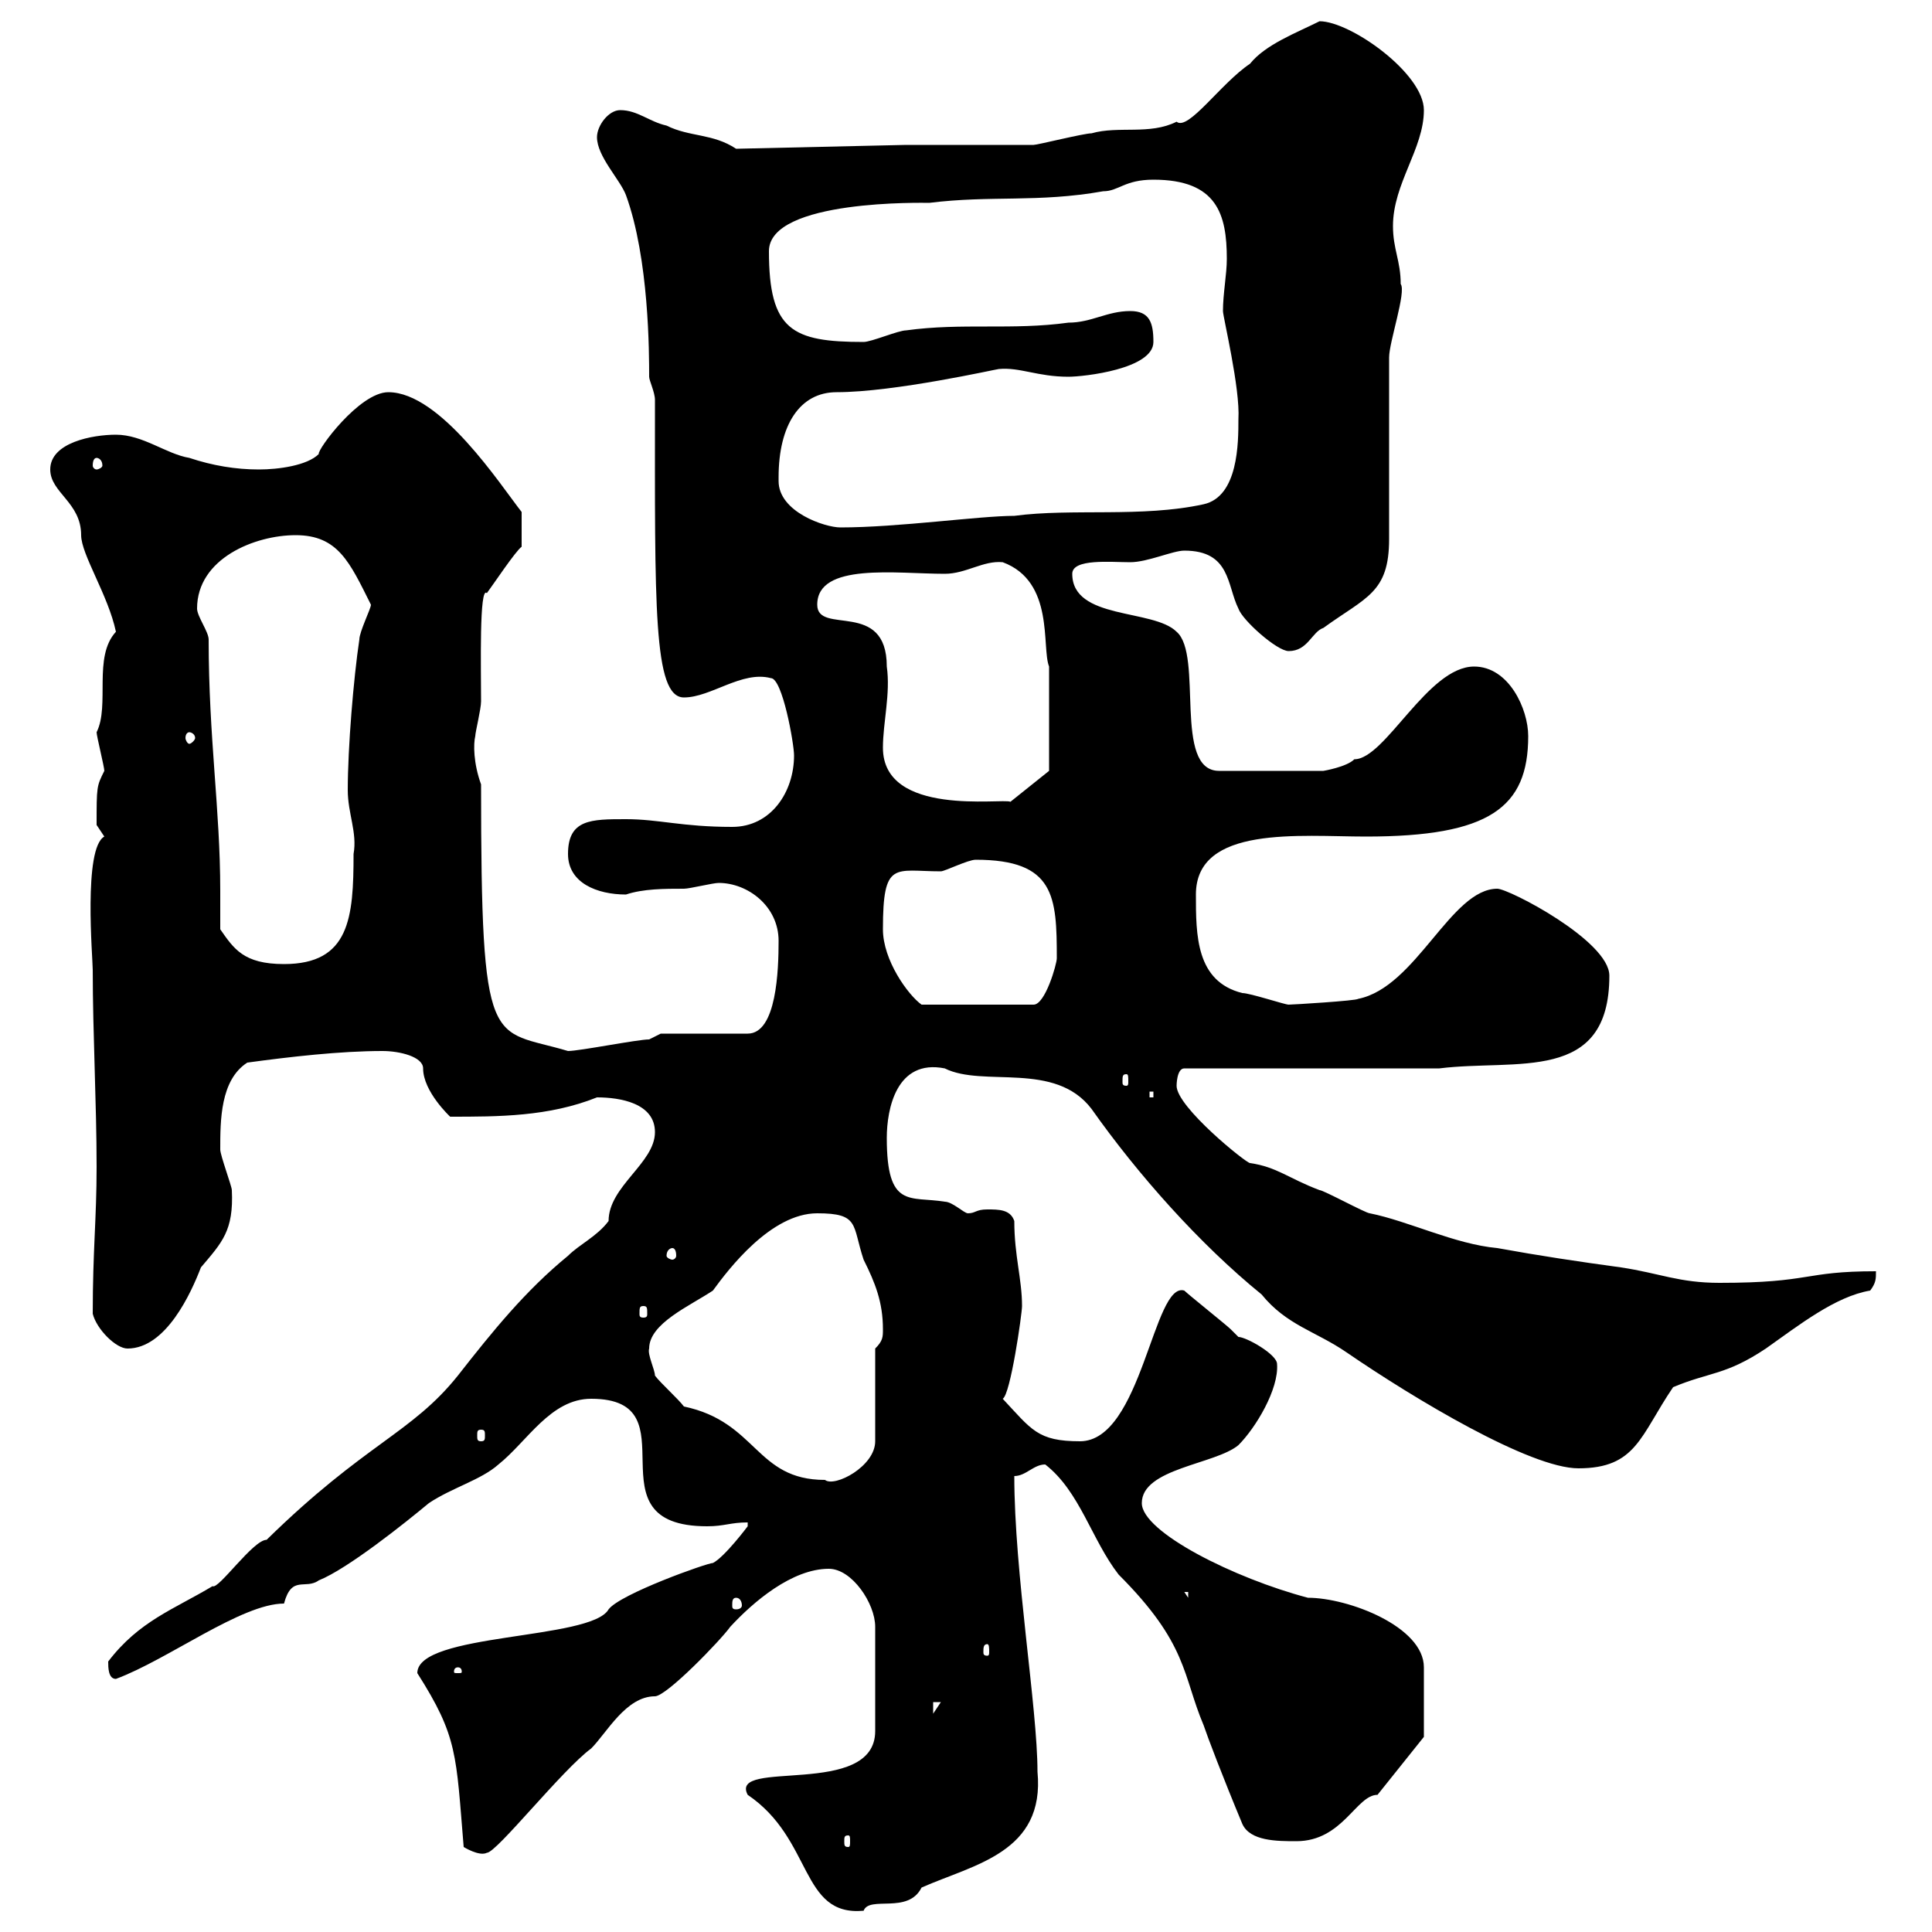<svg xmlns="http://www.w3.org/2000/svg" xmlns:xlink="http://www.w3.org/1999/xlink" width="300" height="300"><path d="M116.10 278.70C126.30 285.60 124.20 297.60 134.10 296.70C135 294.30 141 297.30 143.10 293.10C151.20 289.50 162.30 287.70 161.10 275.10C161.10 265.20 157.50 244.20 157.50 229.20C159.30 229.20 160.50 227.40 162.30 227.40C167.70 231.60 169.50 239.10 173.70 244.50C184.50 255.30 183.60 260.10 186.90 267.90C187.50 269.70 189.90 276 192.90 283.20C194.10 285.90 198.30 285.90 201.30 285.90C208.50 285.90 210.60 278.70 213.90 278.70L221.10 269.70L221.10 258.90C221.10 252.60 209.40 248.10 203.10 248.10C191.70 245.10 177.30 237.90 177.30 233.40C177.30 228 188.70 227.40 192.30 224.40C195 221.70 198.60 215.70 198.30 211.80C198.30 210.30 193.50 207.60 192.30 207.60C192.30 207.60 191.10 206.40 191.10 206.40C190.50 205.80 184.50 201 183.90 200.40C179.10 198.90 177.30 223.80 167.70 223.80C161.10 223.80 160.20 222 155.70 217.20C156.90 216.60 158.70 204 158.70 202.80C158.70 198.60 157.50 195 157.50 189.60C156.90 187.80 155.10 187.80 153.30 187.80C151.50 187.80 151.50 188.40 150.30 188.40C149.70 188.40 147.90 186.60 146.70 186.60C141.30 185.70 137.70 187.80 137.70 176.70C137.70 172.20 139.20 164.40 146.70 165.90C152.70 168.90 163.80 164.70 169.50 172.20C176.70 182.40 186.30 193.20 195.90 201C199.80 205.80 204.30 206.70 209.10 210C219.60 217.20 237.60 228 245.10 228C254.10 228 254.70 222.90 259.80 215.40C265.50 213 267.90 213.60 274.20 209.40C279.30 205.80 285 201.30 290.40 200.40C291.30 199.20 291.30 198.60 291.30 197.40C279.90 197.40 281.40 199.20 267 199.20C260.70 199.20 257.70 197.70 251.70 196.80C245.10 195.90 239.10 195 232.50 193.80C225.90 193.20 218.70 189.60 212.70 188.40C212.10 188.40 205.50 184.80 204.90 184.80C200.10 183 198.30 181.20 194.10 180.60C193.50 180.60 182.70 171.90 182.70 168.60C182.70 168.60 182.70 165.90 183.90 165.90L223.50 165.90C235.50 164.40 249.90 168.30 249.90 151.50C249.90 146.10 234.30 138 232.50 138C225.30 138 219.90 153.30 210.90 155.10C210.60 155.40 200.70 156 200.10 156C199.50 156 194.10 154.20 192.90 154.20C185.70 152.40 185.70 145.20 185.70 138.90C185.70 128.10 201.90 129.90 212.10 129.90C231.30 129.90 237.30 125.40 237.30 114.30C237.30 110.10 234.30 103.50 228.90 103.50C221.70 103.50 215.10 117.90 210.30 117.90C209.10 119.10 205.50 119.70 205.50 119.70L189.30 119.70C182.10 119.70 186.90 101.70 182.70 98.10C179.10 94.50 166.50 96.30 166.50 89.10C166.50 86.70 172.50 87.30 175.50 87.30C178.20 87.30 182.10 85.50 183.90 85.50C191.10 85.50 190.50 90.90 192.30 94.50C192.90 96.30 198.30 101.10 200.10 101.10C203.10 101.10 203.70 98.10 205.50 97.50C212.10 92.70 215.70 92.10 215.70 83.70L215.70 55.50C215.70 53.10 218.40 45.30 217.50 44.10C217.50 40.50 216.30 38.70 216.30 35.10C216.30 28.50 221.10 23.10 221.10 17.10C221.10 11.40 209.70 3.30 204.90 3.30C201.30 5.10 196.50 6.90 194.10 9.90C189.60 12.90 184.50 20.40 182.70 18.90C178.50 21 173.70 19.50 169.50 20.70C168.30 20.70 161.10 22.50 160.50 22.50C158.70 22.50 144.90 22.50 140.70 22.50L114.30 23.10C110.70 20.70 107.10 21.30 103.50 19.50C100.80 18.90 99 17.10 96.30 17.10C94.50 17.10 92.70 19.50 92.70 21.30C92.70 24.30 96.30 27.90 97.20 30.30C100.80 40.20 100.80 54.90 100.80 58.50C100.80 59.10 101.70 60.90 101.70 62.10C101.70 93.90 101.40 108.30 106.20 108.30C110.40 108.30 115.20 104.10 119.70 105.30C121.50 105.30 123.30 115.50 123.30 117.30C123.30 123 119.70 128.40 113.70 128.40C105.90 128.40 102.30 127.20 97.20 127.20C91.80 127.20 88.20 127.20 88.20 132.60C88.20 137.10 92.70 138.90 97.20 138.90C99.90 138 103.20 138 106.20 138C107.10 138 110.70 137.10 111.60 137.10C116.10 137.10 120.90 140.70 120.90 146.10C120.90 150.60 120.60 160.50 116.10 160.50L102.60 160.50C102.60 160.50 100.80 161.40 100.80 161.40C99 161.40 90 163.20 88.20 163.20C76.20 159.60 74.70 164.10 74.70 121.80C73.50 118.50 73.50 115.50 73.80 114.30C73.80 113.70 74.70 110.10 74.70 108.90C74.70 103.80 74.40 90.90 75.60 92.10C76.50 90.90 80.10 85.50 81 84.90L81 79.50C77.70 75.30 68.40 60.90 60.30 60.90C55.80 60.90 49.20 69.90 49.50 70.50C47.70 72.30 43.20 72.90 40.20 72.90C36.60 72.90 33 72.30 29.40 71.10C25.80 70.50 22.20 67.50 18 67.50C14.40 67.50 7.80 68.70 7.80 72.90C7.80 76.50 12.60 78 12.60 83.10C12.60 86.10 16.80 92.40 18 98.10C14.40 102 17.10 109.50 15 113.70C15 114.30 16.20 119.10 16.20 119.70C15 122.10 15 122.10 15 128.10C15 128.10 16.20 129.90 16.20 129.90C12.90 131.70 14.40 148.80 14.40 150.60C14.40 160.50 15 171.30 15 181.20C15 189.30 14.40 194.10 14.40 204C15 206.40 18 209.40 19.80 209.40C25.80 209.40 29.70 200.70 31.20 196.80C34.50 192.90 36.30 191.10 36 184.80C36 184.20 34.20 179.40 34.20 178.50C34.20 174 34.20 167.70 38.40 165C45 164.10 52.80 163.20 59.40 163.20C62.10 163.20 65.70 164.10 65.70 165.90C65.70 169.50 69.90 173.40 69.90 173.40C77.40 173.40 85.20 173.40 92.70 170.40C96.30 170.40 101.70 171.30 101.70 175.80C101.70 180.60 94.50 184.20 94.50 189.60C92.70 192 90 193.20 88.20 195C81.60 200.40 76.50 206.70 71.10 213.60C63.90 222.60 56.70 224.10 41.40 239.10C39.30 239.10 33.90 246.90 33 246.30C27 249.90 21.60 251.70 16.80 258C16.80 258.90 16.80 260.70 18 260.70C26.10 257.70 37.50 249 44.10 249C45.30 244.50 47.40 246.90 49.50 245.40C54 243.60 63 236.40 66.60 233.40C70.20 231 74.70 229.80 77.40 227.40C81.90 223.80 85.50 217.20 91.80 217.20C108 217.20 90.90 237 109.80 237C112.50 237 113.40 236.40 116.10 236.40L116.10 237C116.10 237 112.50 241.80 110.70 242.70C109.80 242.70 96.30 247.50 94.50 249.90C91.80 254.70 64.80 253.50 64.80 259.80C71.10 269.70 70.80 272.40 72 286.80C72 286.80 74.40 288.30 75.60 287.70C77.10 287.70 87.30 274.80 91.80 271.50C94.20 269.10 97.20 263.40 101.70 263.40C103.50 263.40 111.90 254.70 113.40 252.60C117 248.70 123 243.60 128.70 243.60C132.30 243.60 135.90 249 135.90 252.60L135.90 268.80C135.90 279.30 113.10 273 116.10 278.70ZM131.70 285C132 285 132 285.30 132 285.90C132 286.50 132 286.80 131.70 286.80C131.10 286.80 131.10 286.50 131.10 285.90C131.10 285.30 131.10 285 131.70 285ZM144.90 264.30L146.10 264.30L144.90 266.10ZM71.10 258.90C71.70 258.90 71.70 259.50 71.70 259.50C71.70 259.80 71.70 259.80 71.10 259.80C70.50 259.80 70.50 259.80 70.50 259.50C70.50 259.50 70.50 258.90 71.10 258.90ZM153.30 255.30C153.60 255.30 153.60 255.90 153.60 256.50C153.60 256.80 153.60 257.10 153.30 257.10C152.70 257.10 152.70 256.80 152.70 256.50C152.70 255.90 152.70 255.30 153.30 255.30ZM114.30 248.10C114.90 248.10 115.20 248.70 115.20 249.30C115.20 249.60 114.90 249.90 114.30 249.90C113.70 249.90 113.70 249.60 113.70 249.30C113.70 248.70 113.70 248.10 114.30 248.10ZM183.90 247.20L184.50 247.20L184.50 248.10ZM101.70 213.60C101.70 212.70 100.50 210.30 100.80 209.40C100.80 205.50 107.10 202.80 110.70 200.40C113.10 197.10 119.70 188.40 126.90 188.40C133.50 188.40 132.30 190.20 134.10 195.60C135.90 199.20 137.10 202.20 137.10 206.40C137.10 207.60 137.10 208.20 135.90 209.40L135.90 223.80C135.90 227.70 129.60 231 128.10 229.80C117.30 229.80 117.60 220.80 106.20 218.40C105.30 217.20 102.60 214.80 101.70 213.60ZM74.70 222C75.30 222 75.30 222.30 75.30 222.90C75.30 223.50 75.30 223.80 74.70 223.80C74.10 223.80 74.10 223.50 74.10 222.90C74.10 222.30 74.10 222 74.70 222ZM99.90 202.80C100.50 202.80 100.50 203.10 100.50 204C100.50 204.30 100.50 204.60 99.90 204.60C99.30 204.60 99.30 204.30 99.30 204C99.30 203.10 99.30 202.80 99.90 202.80ZM104.40 193.80C104.70 193.80 105 194.10 105 195C105 195.30 104.70 195.60 104.40 195.60C104.10 195.60 103.50 195.30 103.50 195C103.50 194.10 104.10 193.80 104.40 193.80ZM178.50 169.50L179.10 169.50L179.10 170.40L178.50 170.40ZM174.90 166.80C175.20 166.80 175.20 167.10 175.20 168C175.20 168.30 175.20 168.60 174.90 168.60C174.30 168.60 174.30 168.30 174.30 168C174.30 167.10 174.30 166.80 174.90 166.80ZM137.10 144.30C137.10 133.50 138.90 135.30 146.10 135.30C146.70 135.30 150.30 133.50 151.50 133.50C163.80 133.50 164.10 139.20 164.10 148.80C164.10 149.70 162.30 156 160.50 156L143.10 156C141 154.50 137.10 149.10 137.10 144.30ZM34.20 144.30C34.20 141.90 34.20 140.10 34.20 138.30C34.20 125.70 32.40 114.60 32.40 99.30C32.40 98.10 30.60 95.70 30.60 94.50C30.60 86.70 39.60 83.10 45.90 83.10C52.50 83.10 54.30 87.30 57.60 93.90C57.60 94.50 55.80 98.10 55.80 99.30C54.90 105.30 54 116.10 54 122.70C54 126.30 55.50 129.30 54.90 132.60C54.90 142.50 54.30 149.70 44.10 149.70C37.80 149.70 36.30 147.30 34.20 144.30ZM137.10 116.10C137.10 112.20 138.30 107.70 137.70 103.50C137.70 93 126.90 98.70 126.90 93.90C126.90 87.30 139.20 89.10 146.70 89.10C150 89.10 152.70 87 155.70 87.30C163.80 90.30 161.70 100.50 162.90 103.50C162.90 107.10 162.90 117.60 162.90 119.70L156.90 124.50C155.70 123.90 137.10 126.90 137.10 116.10ZM29.40 113.70C29.70 113.70 30.30 114 30.30 114.60C30.30 114.90 29.70 115.50 29.40 115.50C29.10 115.50 28.80 114.90 28.80 114.60C28.80 114 29.10 113.70 29.40 113.70ZM120.90 74.70C120.90 74.70 120.90 74.10 120.90 74.10C120.90 66 124.20 60.90 129.90 60.90C138.90 60.90 154.80 57.30 155.10 57.30C158.40 57 161.10 58.50 165.90 58.50C168.30 58.50 179.10 57.30 179.10 53.10C179.10 50.10 178.50 48.30 175.50 48.30C171.90 48.30 169.50 50.10 165.90 50.10C157.20 51.30 149.40 50.10 140.70 51.30C139.50 51.30 135.30 53.10 134.10 53.10C123 53.10 119.40 51.30 119.40 39C119.40 30.90 143.70 31.50 144.30 31.50C153.90 30.30 161.10 31.50 171.30 29.70C173.70 29.70 174.60 27.90 179.10 27.90C189 27.90 190.50 33.30 190.50 40.20C190.50 42.60 189.90 45.60 189.90 48.30C189.90 49.20 192.60 60.30 192.30 65.10C192.30 68.70 192.30 77.10 186.90 78.30C177.30 80.40 166.50 78.90 157.50 80.10C152.10 80.10 139.50 81.90 130.50 81.90C128.10 81.90 120.90 79.50 120.90 74.70ZM15 71.10C15.30 71.10 15.90 71.40 15.90 72.30C15.90 72.60 15.30 72.90 15 72.90C14.70 72.90 14.40 72.60 14.40 72.30C14.40 71.40 14.70 71.10 15 71.10Z"/></svg>